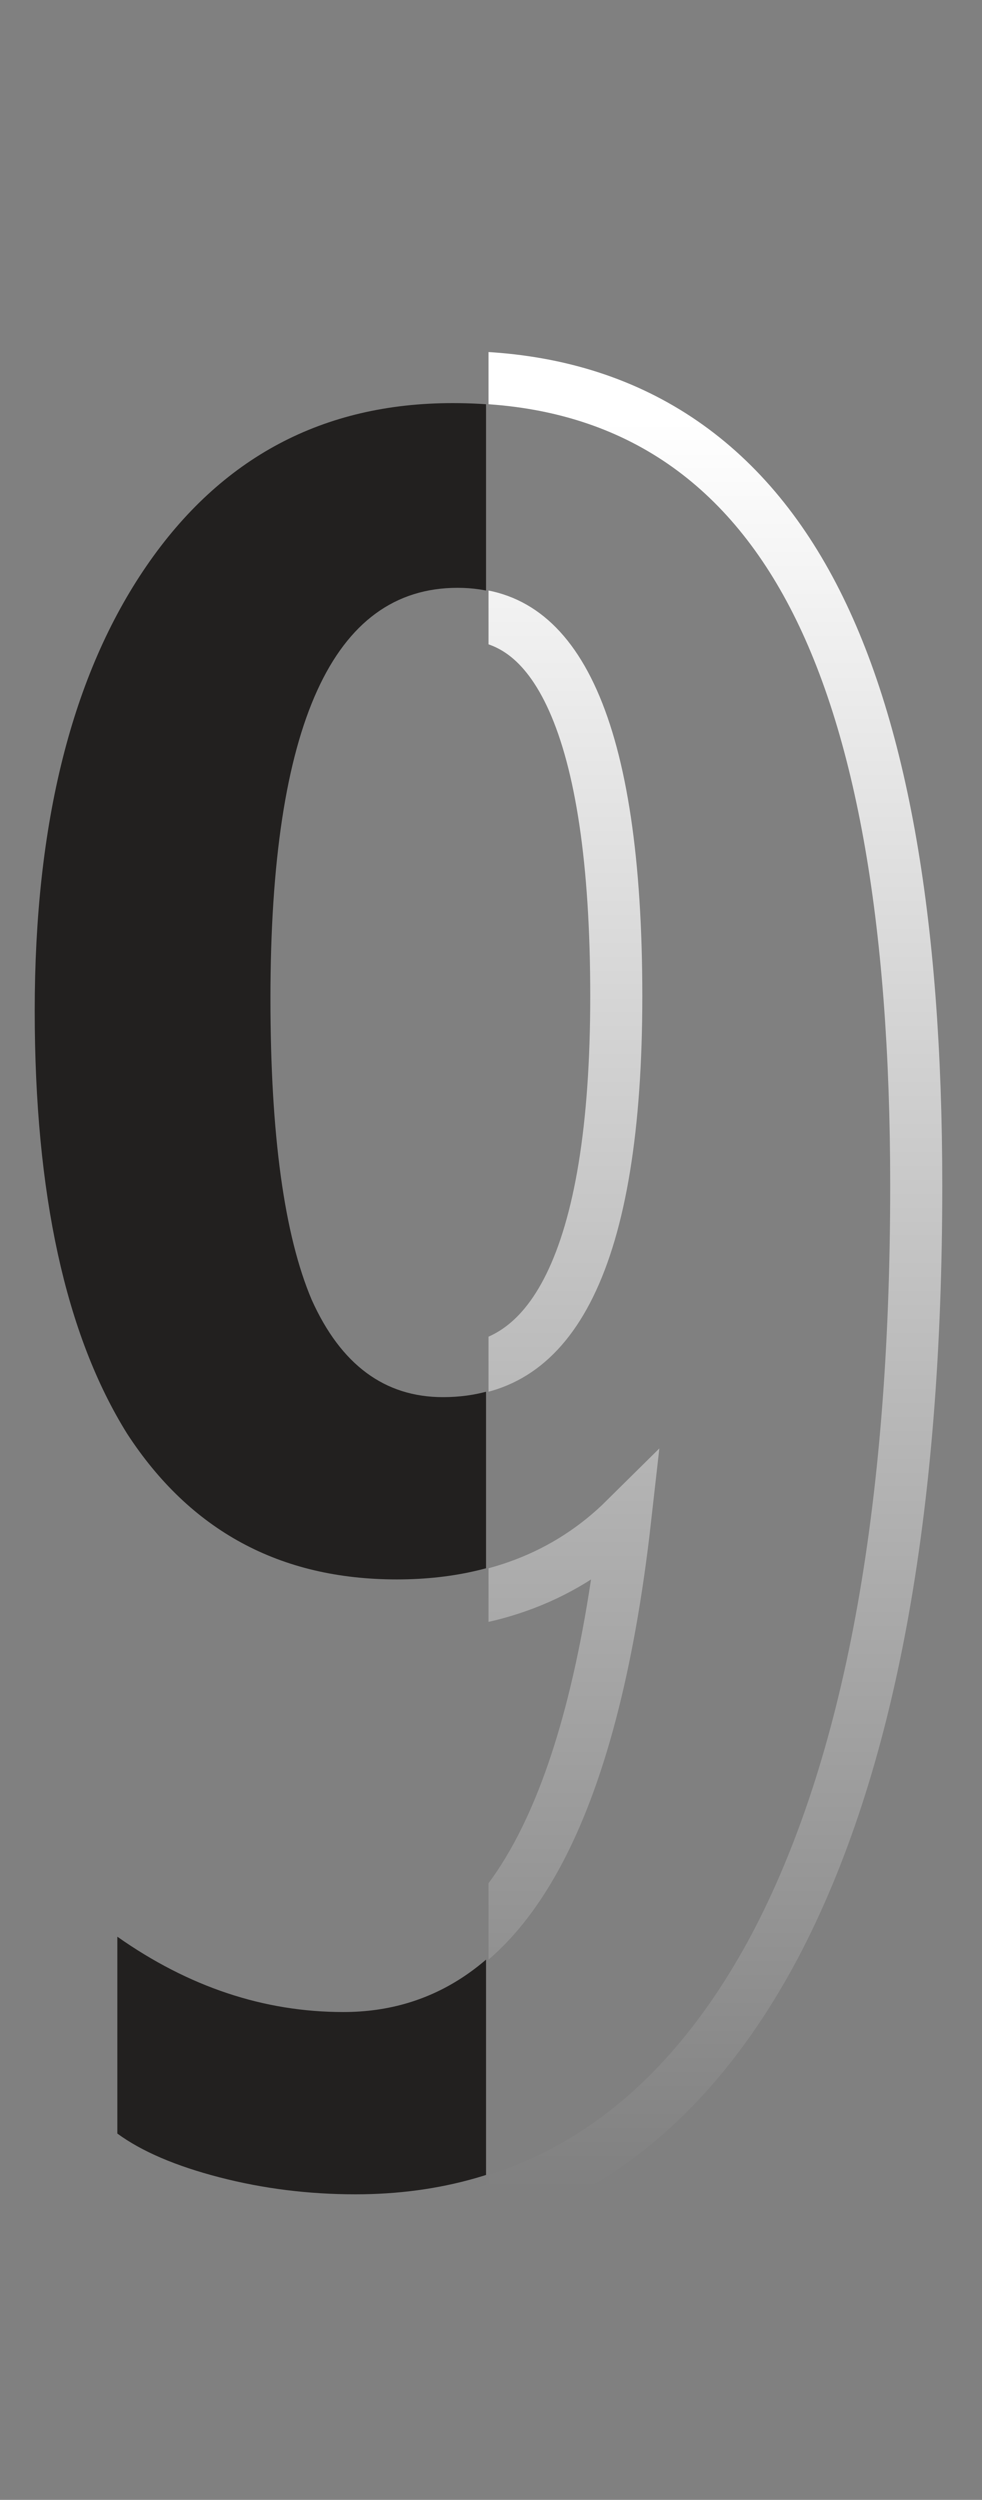 <svg width="99" height="252" viewBox="0 0 99 252" fill="none" xmlns="http://www.w3.org/2000/svg">
    <rect x="0" y="0" width="99" height="252" fill="#808080" stroke="none"/>
    <g clip-path="url(#clip0_1_145255)">
        <path d="M3.5 101.885C3.5 82.939 7.257 67.994 14.77 57.05C22.283 46.107 32.573 40.635 45.64 40.635C60.503 40.635 71.528 47.087 78.715 59.99C85.902 72.894 89.495 92.739 89.495 119.525C89.495 152.192 84.84 177.345 75.53 194.985C66.22 212.462 52.99 221.2 35.84 221.2C31.103 221.2 26.53 220.629 22.12 219.485C17.71 218.342 14.28 216.872 11.83 215.075V195.23C19.017 200.294 26.612 202.825 34.615 202.825C52.908 202.825 63.443 183.307 66.22 144.27C60.503 154.234 51.765 159.215 40.005 159.215C28.245 159.215 19.18 154.315 12.81 144.515C6.603 134.552 3.5 120.342 3.5 101.885ZM46.13 59.255C33.553 59.255 27.265 73.057 27.265 100.66C27.265 114.38 28.653 124.507 31.43 131.04C34.37 137.574 38.78 140.84 44.66 140.84C57.89 140.84 64.505 127.365 64.505 100.415C64.505 72.975 58.38 59.255 46.13 59.255Z" fill="#22201F"/>
    </g>
    <g clip-path="url(#clip1_1_145255)">
        <path d="M78.097 196.219L78.102 196.21C87.699 178.025 92.37 152.377 92.37 119.525C92.37 92.601 88.775 72.209 81.258 58.713C77.473 51.916 72.609 46.706 66.632 43.208C60.656 39.711 53.711 38.01 45.89 38.01C31.942 38.01 20.849 43.922 12.856 55.565C4.939 67.095 1.125 82.626 1.125 101.885C1.125 120.576 4.257 135.349 10.832 145.903L10.845 145.925L10.859 145.946C17.717 156.496 27.613 161.84 40.255 161.84C49.53 161.84 57.17 158.915 63.03 153.112C61.359 167.949 58.368 179.173 54.176 186.94C49.251 196.065 42.825 200.2 34.865 200.2C27.456 200.2 20.382 197.868 13.592 193.084L9.455 190.17V195.23V215.075V216.405L10.528 217.192C13.345 219.258 17.125 220.837 21.711 222.026C26.345 223.228 31.14 223.825 36.09 223.825C54.379 223.825 68.416 214.391 78.097 196.219ZM30.14 100.66C30.14 86.976 31.712 77.079 34.62 70.695C36.059 67.535 37.774 65.353 39.676 63.962C41.55 62.591 43.748 61.88 46.38 61.88C48.918 61.88 51.037 62.579 52.849 63.931C54.692 65.307 56.361 67.472 57.764 70.615C60.599 76.965 62.13 86.809 62.13 100.415C62.13 113.76 60.479 123.382 57.437 129.577C55.935 132.638 54.138 134.77 52.118 136.142C50.117 137.501 47.748 138.215 44.91 138.215C42.49 138.215 40.475 137.555 38.755 136.281C37.01 134.988 35.423 132.953 34.085 129.988C31.529 123.956 30.14 114.276 30.14 100.66Z" stroke="url(#paint0_linear_1_145255)" stroke-width="5.25"/>
    </g>
    <defs>
        <linearGradient id="paint0_linear_1_145255" x1="62.671" y1="41.954" x2="62.671" y2="221.2" gradientUnits="userSpaceOnUse">
            <stop stop-color="white"/>
            <stop offset="1" stop-color="white" stop-opacity="0"/>
        </linearGradient>
        <clipPath id="clip0_1_145255">
            <rect width="49" height="252" fill="white"/>
        </clipPath>
        <clipPath id="clip1_1_145255">
            <rect width="49" height="252" fill="white" transform="translate(49.25)"/>
        </clipPath>
    </defs>
</svg>
